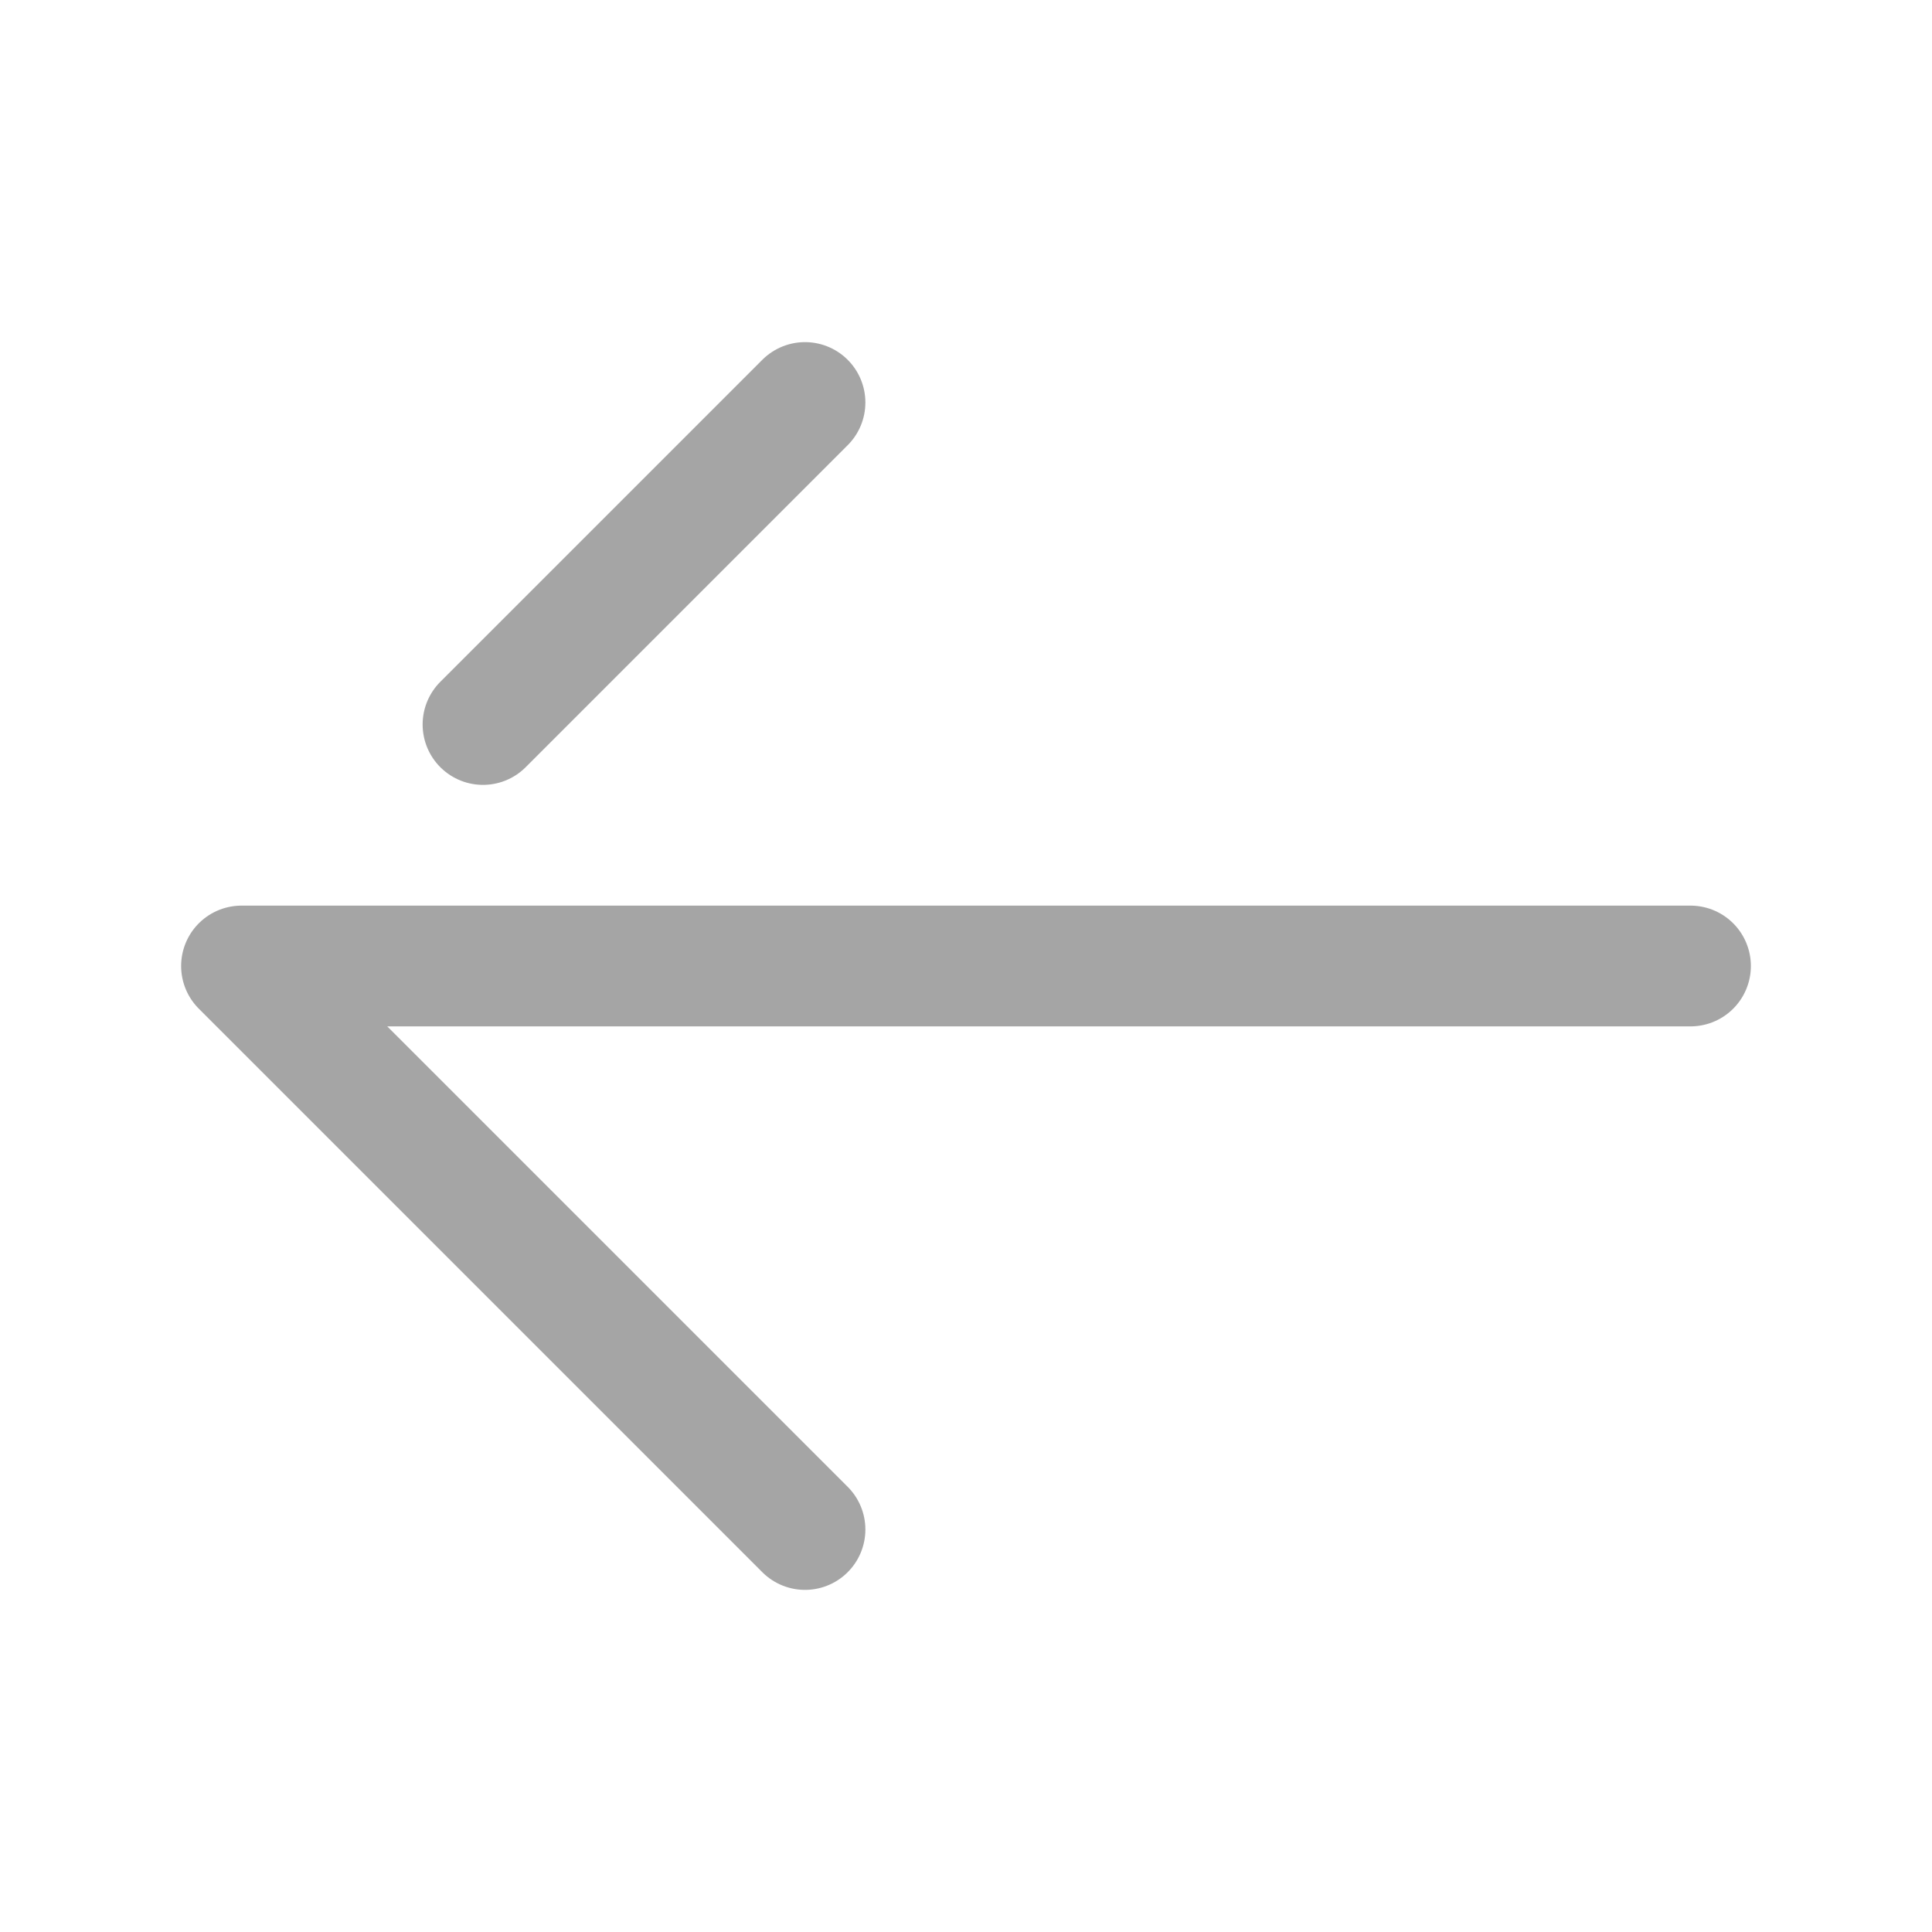 <svg width="24" height="24" viewBox="0 0 24 24" fill="none" xmlns="http://www.w3.org/2000/svg">
    <path d="M10 5L6 9M10 19L3 12H21" stroke="#A5A5A5" stroke-width="1.5" stroke-linecap="round"
          stroke-linejoin="round"/>
</svg>
